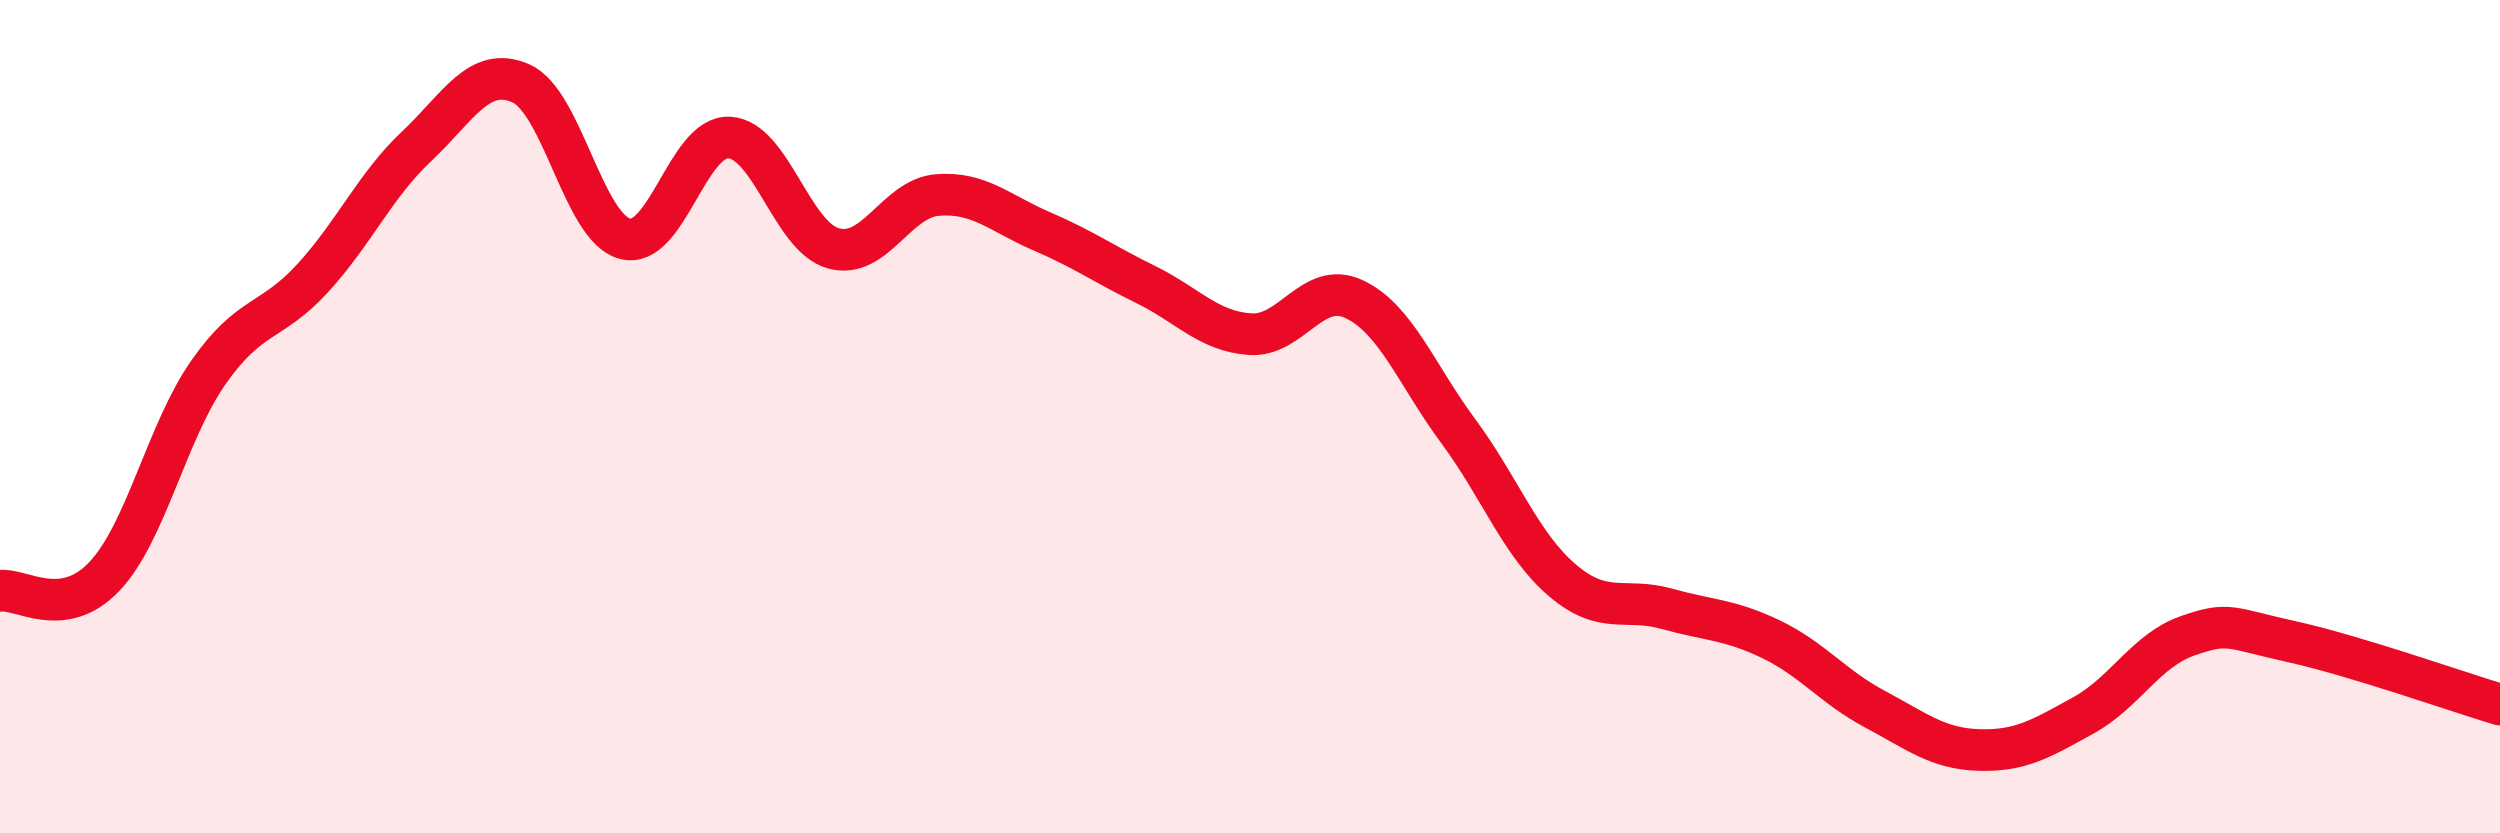 
    <svg width="60" height="20" viewBox="0 0 60 20" xmlns="http://www.w3.org/2000/svg">
      <path
        d="M 0,14.18 C 0.5,14.11 1.5,14.89 2.5,13.84 C 3.5,12.79 4,10.37 5,8.94 C 6,7.51 6.5,7.77 7.5,6.68 C 8.5,5.59 9,4.45 10,3.51 C 11,2.57 11.5,1.56 12.5,2 C 13.5,2.44 14,5.47 15,5.73 C 16,5.99 16.5,3.25 17.5,3.3 C 18.5,3.35 19,5.68 20,5.96 C 21,6.24 21.5,4.76 22.5,4.68 C 23.5,4.6 24,5.12 25,5.55 C 26,5.98 26.5,6.34 27.5,6.83 C 28.5,7.32 29,7.95 30,8.02 C 31,8.09 31.5,6.71 32.5,7.18 C 33.5,7.65 34,9 35,10.35 C 36,11.7 36.5,13.08 37.5,13.93 C 38.5,14.78 39,14.33 40,14.61 C 41,14.89 41.5,14.86 42.5,15.34 C 43.5,15.82 44,16.49 45,17.02 C 46,17.55 46.5,17.97 47.5,18 C 48.5,18.03 49,17.72 50,17.17 C 51,16.62 51.5,15.61 52.5,15.26 C 53.5,14.91 53.5,15.07 55,15.4 C 56.5,15.73 59,16.61 60,16.91L60 20L0 20Z"
        fill="#EB0A25"
        opacity="0.1"
        stroke-linecap="round"
        stroke-linejoin="round"
      />
      <path
        d="M 0,14.18 C 0.5,14.11 1.5,14.89 2.5,13.84 C 3.5,12.79 4,10.37 5,8.94 C 6,7.51 6.5,7.77 7.5,6.68 C 8.5,5.59 9,4.45 10,3.51 C 11,2.57 11.5,1.56 12.5,2 C 13.5,2.44 14,5.47 15,5.73 C 16,5.99 16.5,3.25 17.5,3.3 C 18.5,3.35 19,5.68 20,5.96 C 21,6.24 21.5,4.76 22.5,4.68 C 23.5,4.6 24,5.12 25,5.55 C 26,5.98 26.5,6.34 27.5,6.83 C 28.5,7.32 29,7.95 30,8.02 C 31,8.09 31.5,6.71 32.5,7.18 C 33.5,7.65 34,9 35,10.35 C 36,11.7 36.5,13.08 37.5,13.93 C 38.5,14.78 39,14.33 40,14.61 C 41,14.89 41.5,14.86 42.5,15.34 C 43.5,15.82 44,16.49 45,17.02 C 46,17.55 46.5,17.97 47.5,18 C 48.5,18.03 49,17.72 50,17.17 C 51,16.62 51.5,15.61 52.5,15.26 C 53.5,14.91 53.5,15.07 55,15.4 C 56.5,15.73 59,16.61 60,16.91"
        stroke="#EB0A25"
        stroke-width="1"
        fill="none"
        stroke-linecap="round"
        stroke-linejoin="round"
      />
    </svg>
  